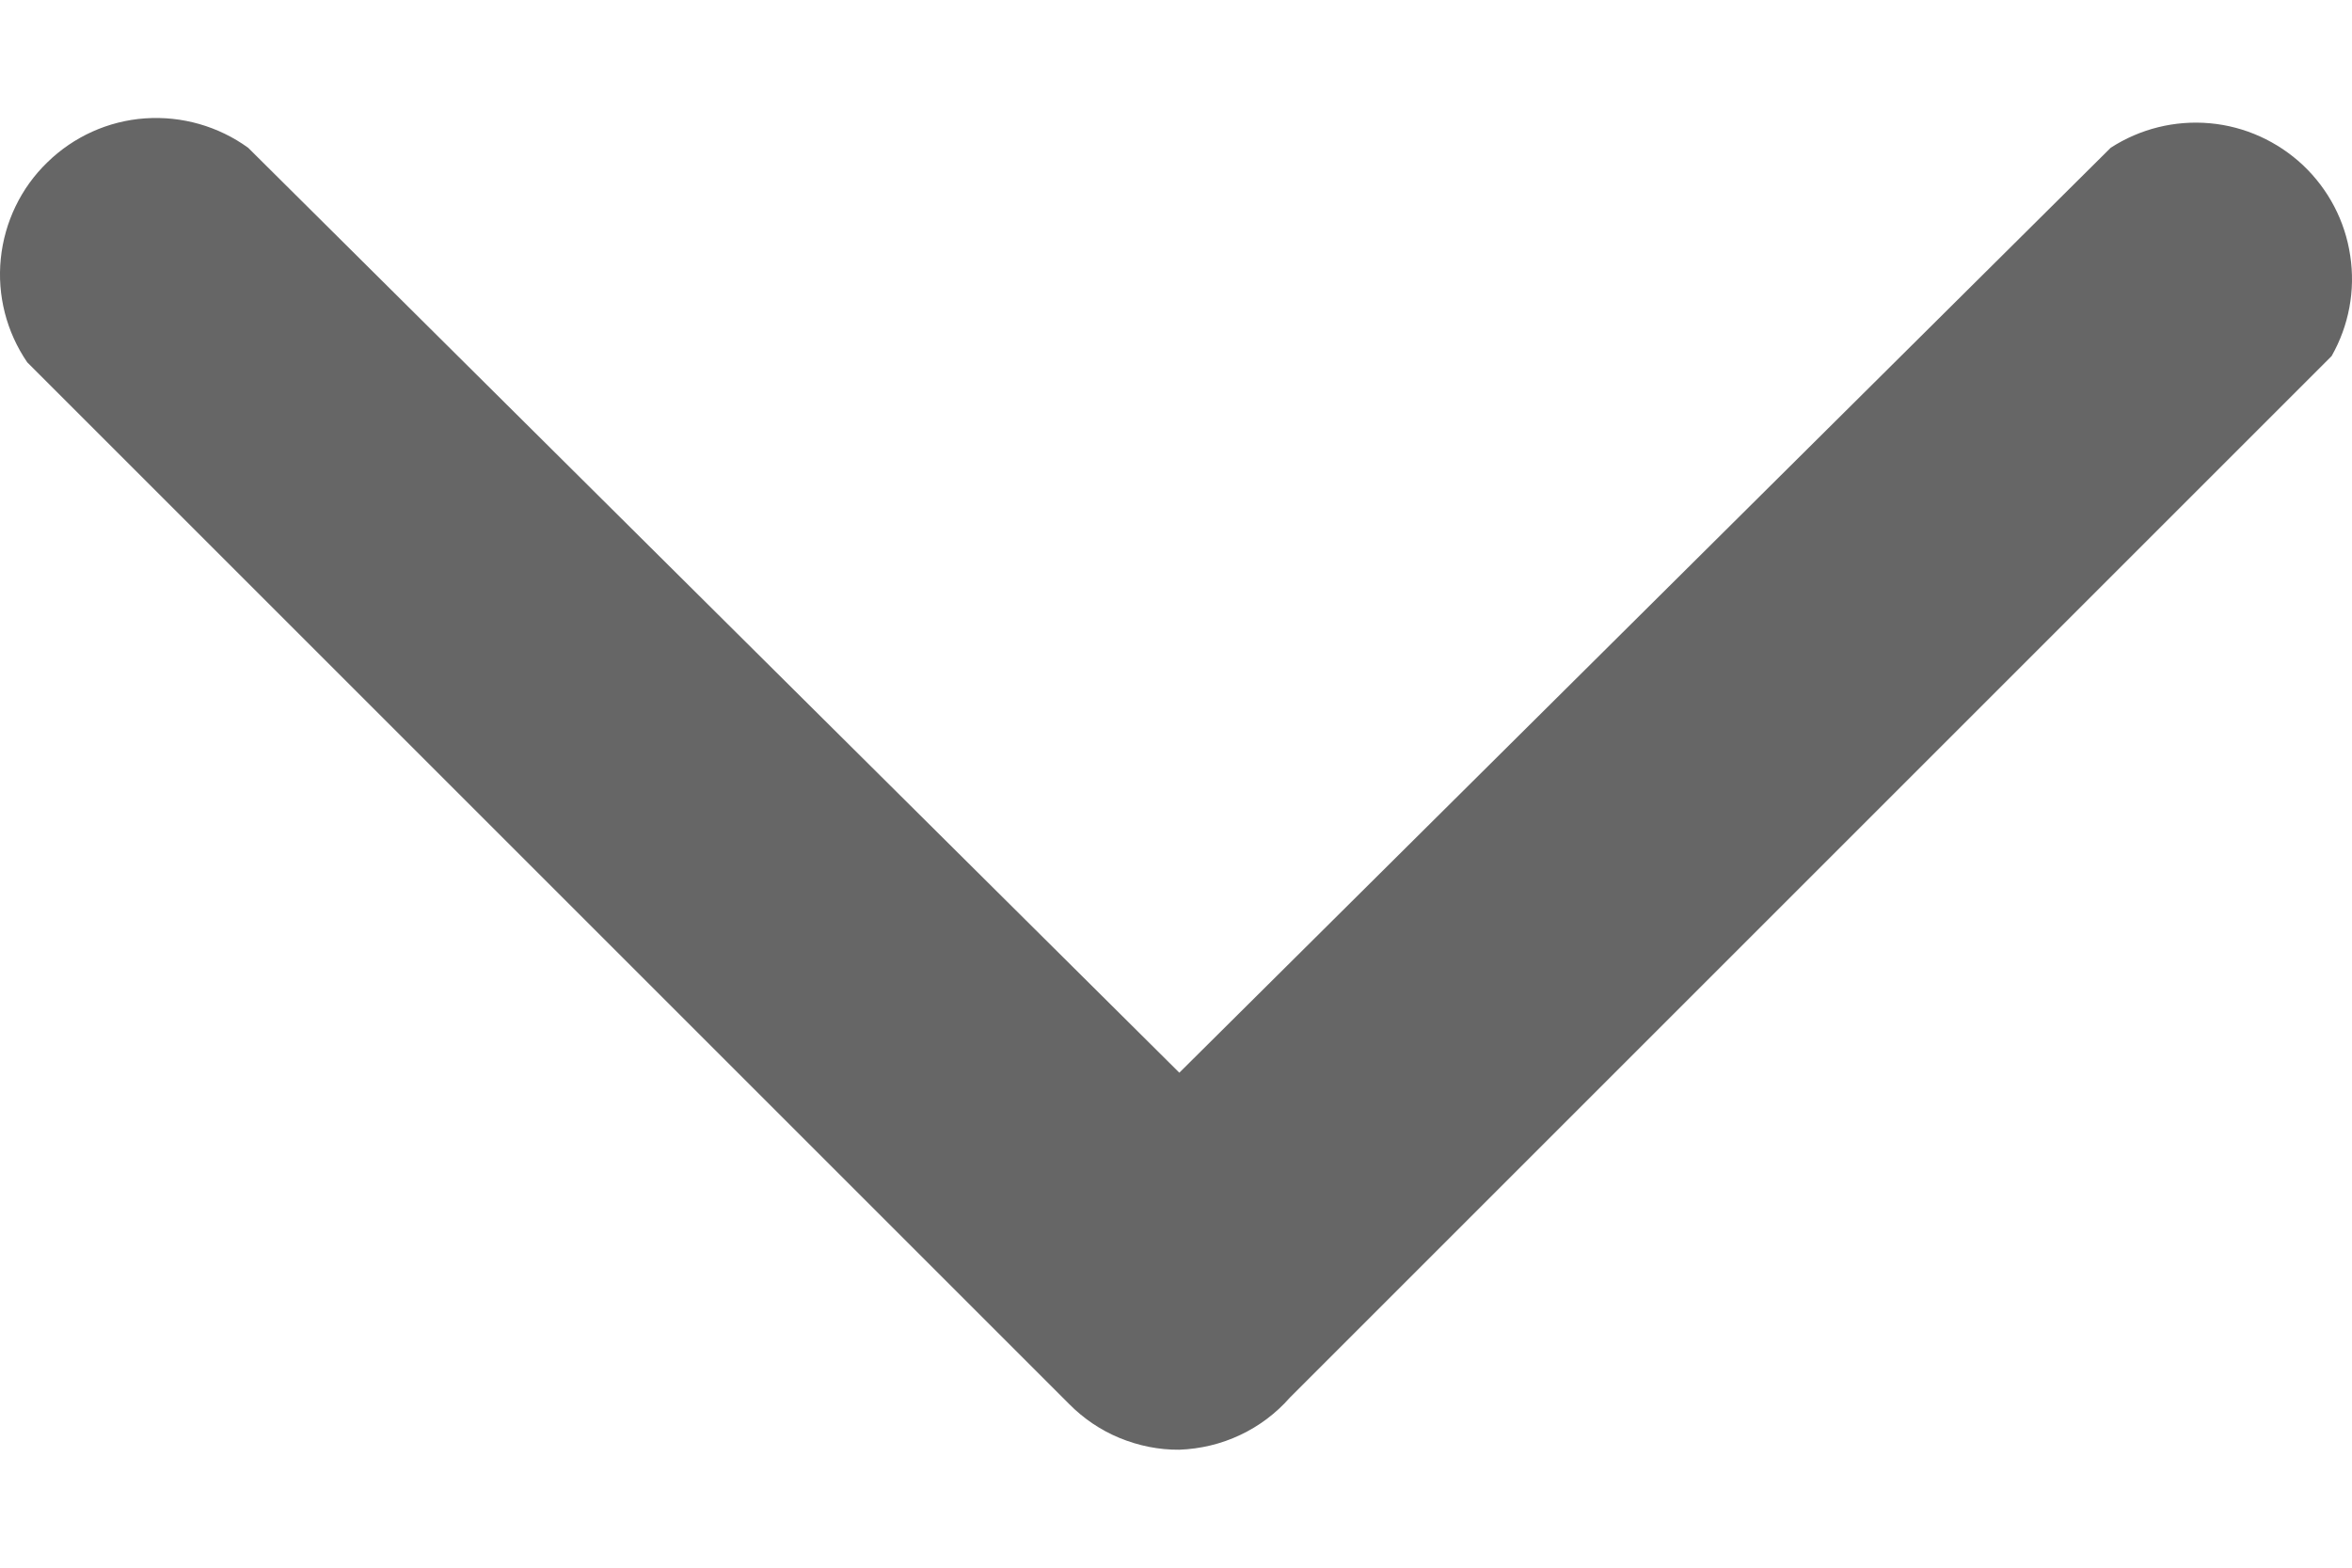 <svg width="12" height="8" viewBox="0 0 12 8" fill="none" xmlns="http://www.w3.org/2000/svg">
    <path d="M6.017 7.398C5.913 7.399 5.809 7.378 5.712 7.338C5.615 7.298 5.528 7.239 5.454 7.164L0.139 1.849C0.033 1.694 -0.015 1.507 0.004 1.32C0.023 1.133 0.107 0.958 0.242 0.828C0.376 0.697 0.553 0.617 0.74 0.604C0.928 0.591 1.114 0.644 1.266 0.754L6.017 5.474L10.769 0.754C10.919 0.657 11.097 0.613 11.275 0.629C11.453 0.645 11.62 0.721 11.75 0.843C11.88 0.966 11.965 1.128 11.991 1.305C12.018 1.482 11.984 1.662 11.896 1.817L6.581 7.132C6.51 7.213 6.423 7.278 6.327 7.323C6.23 7.369 6.124 7.394 6.017 7.398Z" fill="#666666"/>
</svg>
